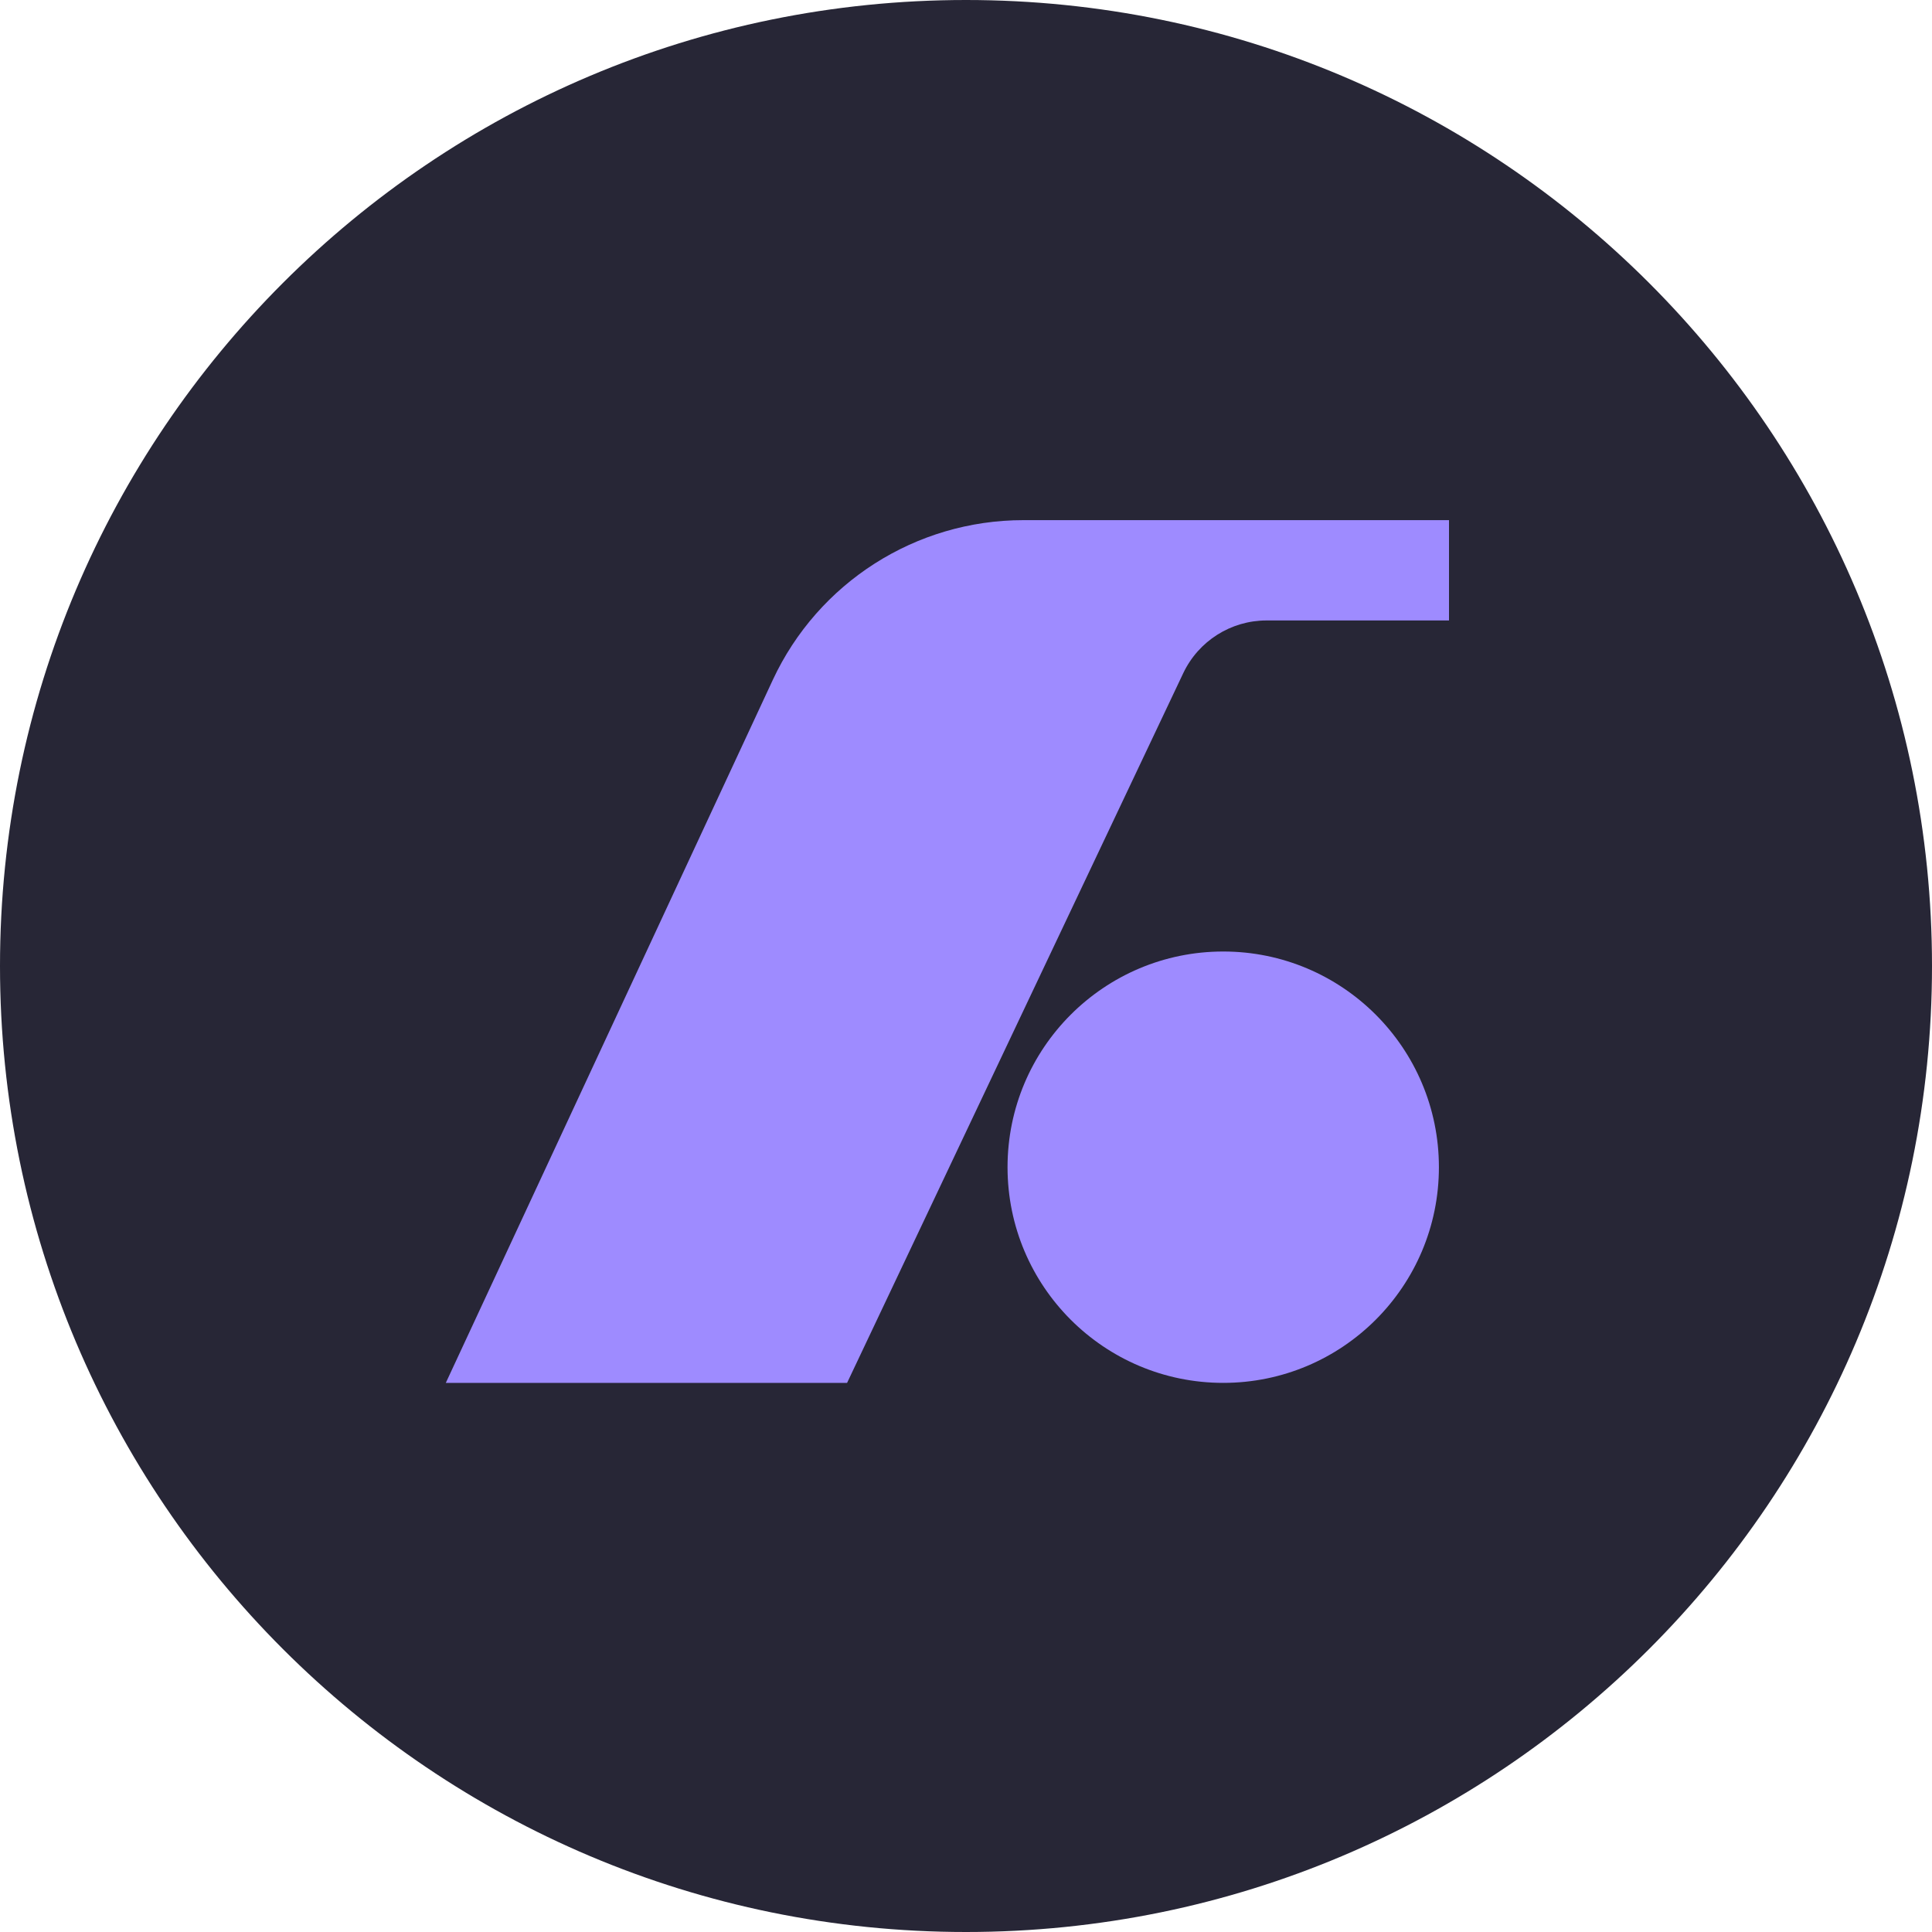 <svg width="40" height="40" viewBox="0 0 40 40" fill="none" xmlns="http://www.w3.org/2000/svg">
<g clip-path="url(#clip0_275_7399)">
<path d="M-8.74228e-07 20C-1.35705e-06 31.046 8.954 40 20 40C31.046 40 40 31.046 40 20C40 8.954 31.046 -3.91405e-07 20 -8.74228e-07C8.954 -1.35705e-06 -3.91405e-07 8.954 -8.74228e-07 20Z" fill="#272636"/>
<path d="M26.222 12.846H30V10.769H21.188C18.962 10.769 16.938 12.06 15.999 14.079L9.23 28.631H17.538L24.498 13.937C24.814 13.271 25.485 12.846 26.222 12.846Z" fill="#9E8BFF"/>
<path d="M29.791 24.166C29.791 26.632 27.792 28.631 25.326 28.631C22.86 28.631 20.86 26.632 20.86 24.166C20.86 21.699 22.86 19.7 25.326 19.7C27.792 19.7 29.791 21.699 29.791 24.166Z" fill="#9E8BFF"/>
</g>
<defs>
<clipPath id="clip0_275_7399">
<rect width="40" height="40" fill="white" transform="translate(40) rotate(90)"/>
</clipPath>
</defs>
</svg>
